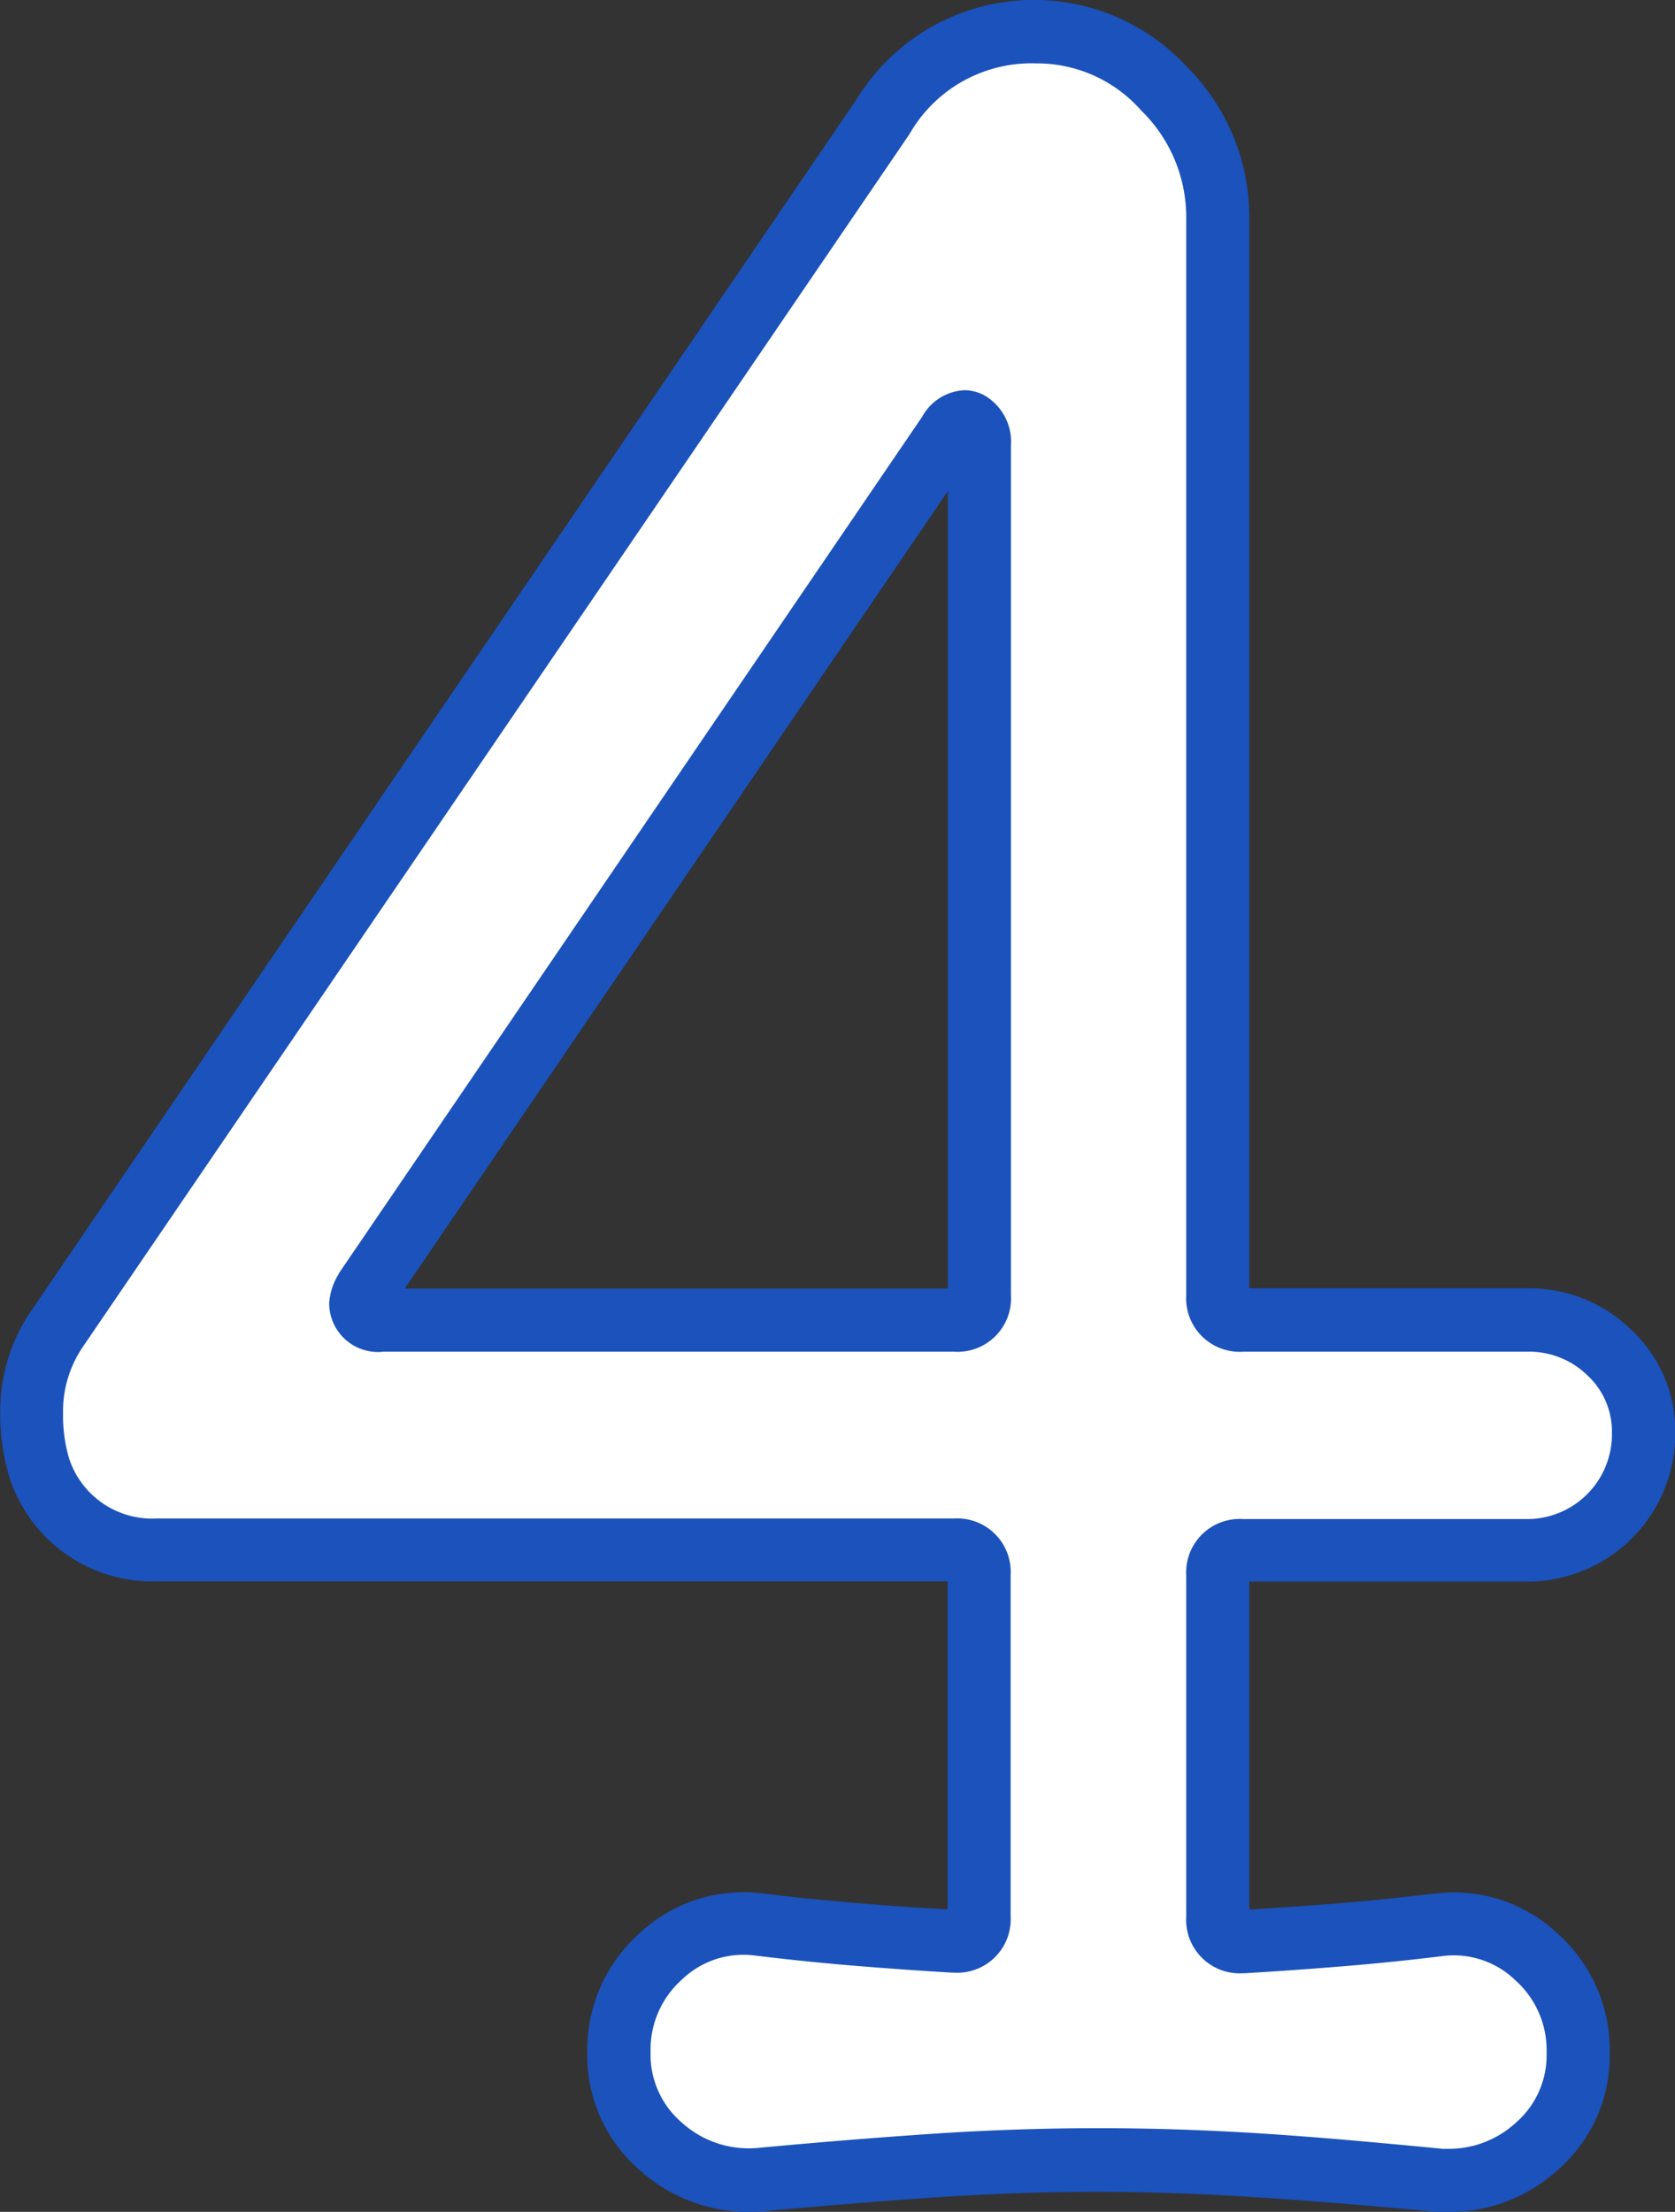 <svg xmlns="http://www.w3.org/2000/svg" width="26.56" height="35.068" viewBox="0 0 26.56 35.068"><rect x="0" y="0" width="26.56" height="35.068" fill="#333333" stroke="none"/><g transform="translate(-702.13 -3194.74)"><path d="M41.15,53.305a2.082,2.082,0,0,1-1.553-.54,1.907,1.907,0,0,1-.653-1.485,1.976,1.976,0,0,1,.653-1.507,1.9,1.9,0,0,1,1.553-.517q.72.09,1.53.157t1.575.113a.358.358,0,0,0,.4-.405v-5.4a.358.358,0,0,0-.4-.405H31.61a1.879,1.879,0,0,1-1.845-1.26,2.834,2.834,0,0,1-.135-.9,2.313,2.313,0,0,1,.405-1.35L43.13,20.59a2.8,2.8,0,0,1,4.455-.45,2.868,2.868,0,0,1,.855,2.025v17.1a.358.358,0,0,0,.4.4h4.5a1.818,1.818,0,0,1,1.305.518,1.7,1.7,0,0,1,.54,1.283,1.844,1.844,0,0,1-1.845,1.845h-4.5a.358.358,0,0,0-.4.405v5.4a.358.358,0,0,0,.4.405q.765-.045,1.575-.113t1.53-.157a1.9,1.9,0,0,1,1.553.517,1.976,1.976,0,0,1,.653,1.507,1.907,1.907,0,0,1-.653,1.485,2.082,2.082,0,0,1-1.553.54q-1.4-.135-2.745-.225t-2.655-.09q-1.305,0-2.632.09T41.15,53.305Zm3.51-27.5a.379.379,0,0,0-.157-.36q-.157-.09-.338.18L34.94,39.175a.789.789,0,0,0-.09.225q0,.27.36.27h9.045a.358.358,0,0,0,.4-.4Z" transform="translate(673 3176)" fill="#fff"/><path d="M52.077,53.808c-.05,0-.1,0-.152,0l-.023,0c-.921-.089-1.839-.164-2.73-.224S47.4,53.49,46.55,53.49s-1.729.03-2.6.089-1.8.135-2.755.224l-.022,0a2.579,2.579,0,0,1-1.911-.667,2.4,2.4,0,0,1-.819-1.857,2.467,2.467,0,0,1,.812-1.873,2.4,2.4,0,0,1,1.943-.649h.012c.471.059.979.111,1.509.155.49.041.973.076,1.438.1v-5.2H31.61a2.378,2.378,0,0,1-2.3-1.563l-.015-.039a3.344,3.344,0,0,1-.161-1.058,2.814,2.814,0,0,1,.494-1.635L42.712,20.315a3.3,3.3,0,0,1,5.235-.519,3.364,3.364,0,0,1,.993,2.369v17h4.405A2.31,2.31,0,0,1,55,39.827a2.195,2.195,0,0,1,.694,1.643,2.344,2.344,0,0,1-2.345,2.345H48.94v5.2c.466-.028.949-.063,1.438-.1.531-.044,1.039-.1,1.51-.155H51.9a2.4,2.4,0,0,1,1.943.649,2.467,2.467,0,0,1,.812,1.873,2.4,2.4,0,0,1-.819,1.857,2.561,2.561,0,0,1-1.759.671Zm-.091-1,.091,0a1.568,1.568,0,0,0,1.091-.415,1.416,1.416,0,0,0,.486-1.113,1.484,1.484,0,0,0-.493-1.142,1.405,1.405,0,0,0-1.156-.386c-.483.06-1,.114-1.544.159s-1.076.083-1.587.113h-.029a.848.848,0,0,1-.905-.9v-5.4a.848.848,0,0,1,.905-.9h4.5A1.344,1.344,0,0,0,54.69,41.47a1.214,1.214,0,0,0-.386-.922,1.324,1.324,0,0,0-.959-.378h-4.5a.848.848,0,0,1-.905-.9v-17.1a2.366,2.366,0,0,0-.717-1.681,2.2,2.2,0,0,0-1.662-.744,2.228,2.228,0,0,0-2.008,1.118l-.009.014L30.448,40.087a1.812,1.812,0,0,0-.318,1.068,2.37,2.37,0,0,0,.1.722,1.386,1.386,0,0,0,1.377.938H44.255a.848.848,0,0,1,.9.9v5.4a.848.848,0,0,1-.9.9h-.029c-.512-.03-1.046-.068-1.587-.113s-1.061-.1-1.544-.159a1.405,1.405,0,0,0-1.156.386,1.484,1.484,0,0,0-.493,1.142,1.416,1.416,0,0,0,.486,1.113,1.585,1.585,0,0,0,1.183.413c.956-.09,1.887-.165,2.769-.225s1.789-.091,2.666-.091,1.781.031,2.688.091S51.059,52.717,51.986,52.806ZM44.255,40.17H35.21a.773.773,0,0,1-.86-.77,1,1,0,0,1,.143-.449l.015-.03,9.244-13.573a.808.808,0,0,1,.671-.421.663.663,0,0,1,.328.088.852.852,0,0,1,.409.794V39.265A.848.848,0,0,1,44.255,40.17Zm-8.707-1H44.16V26.526Z" transform="translate(673 3176)" fill="#1b52bc"/></g></svg>